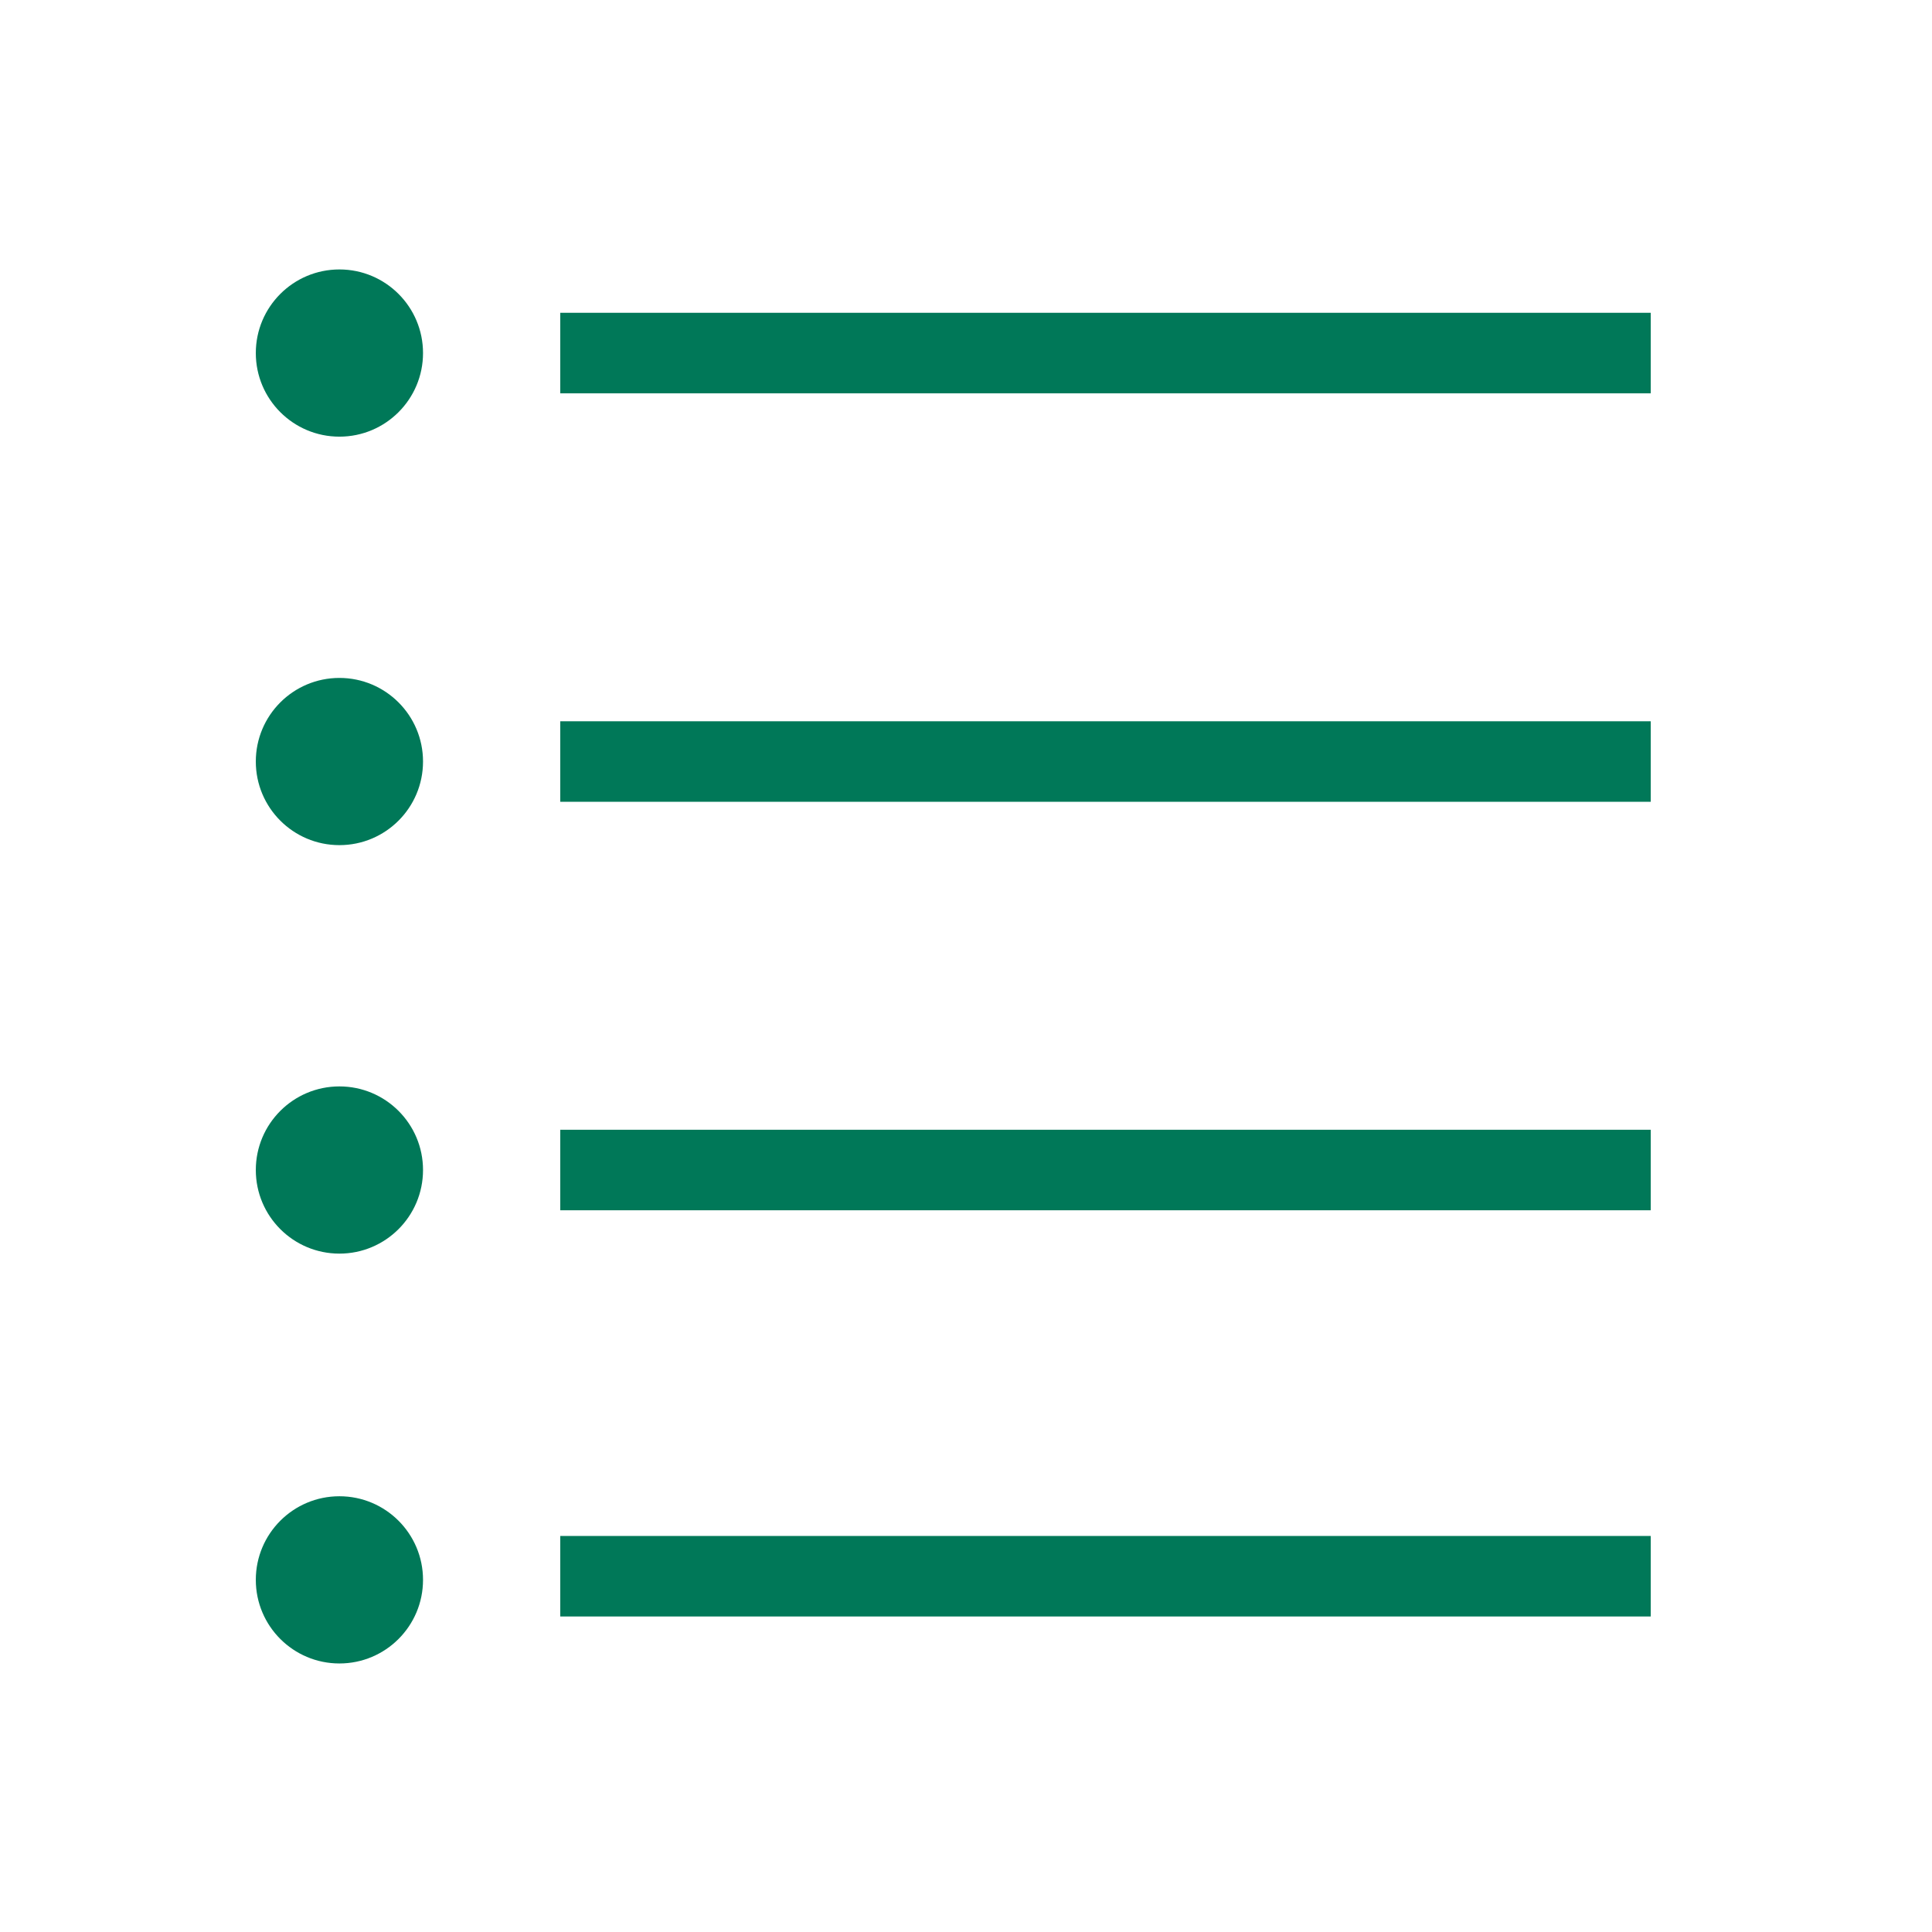 <svg version="1.1" id="Ebene_1" xmlns="http://www.w3.org/2000/svg" x="0" y="0" viewBox="0 0 42.52 42.52" xml:space="preserve"><style>.st1{fill:none;stroke:#007858;stroke-width:1.772;stroke-miterlimit:10}.st2{fill:#007858}</style><path fill="none" d="M0 0h42.52v42.52H0z"/><path class="st1" d="M12.33 7.77h24"/><circle class="st2" cx="7.47" cy="7.77" r="1.84"/><circle class="st2" cx="7.47" cy="16.76" r="1.84"/><circle class="st2" cx="7.47" cy="25.75" r="1.84"/><circle class="st2" cx="7.47" cy="34.77" r="1.84"/><path class="st1" d="M12.33 16.76h24m-24 8.99h24m-24 8.94h24"/></svg>